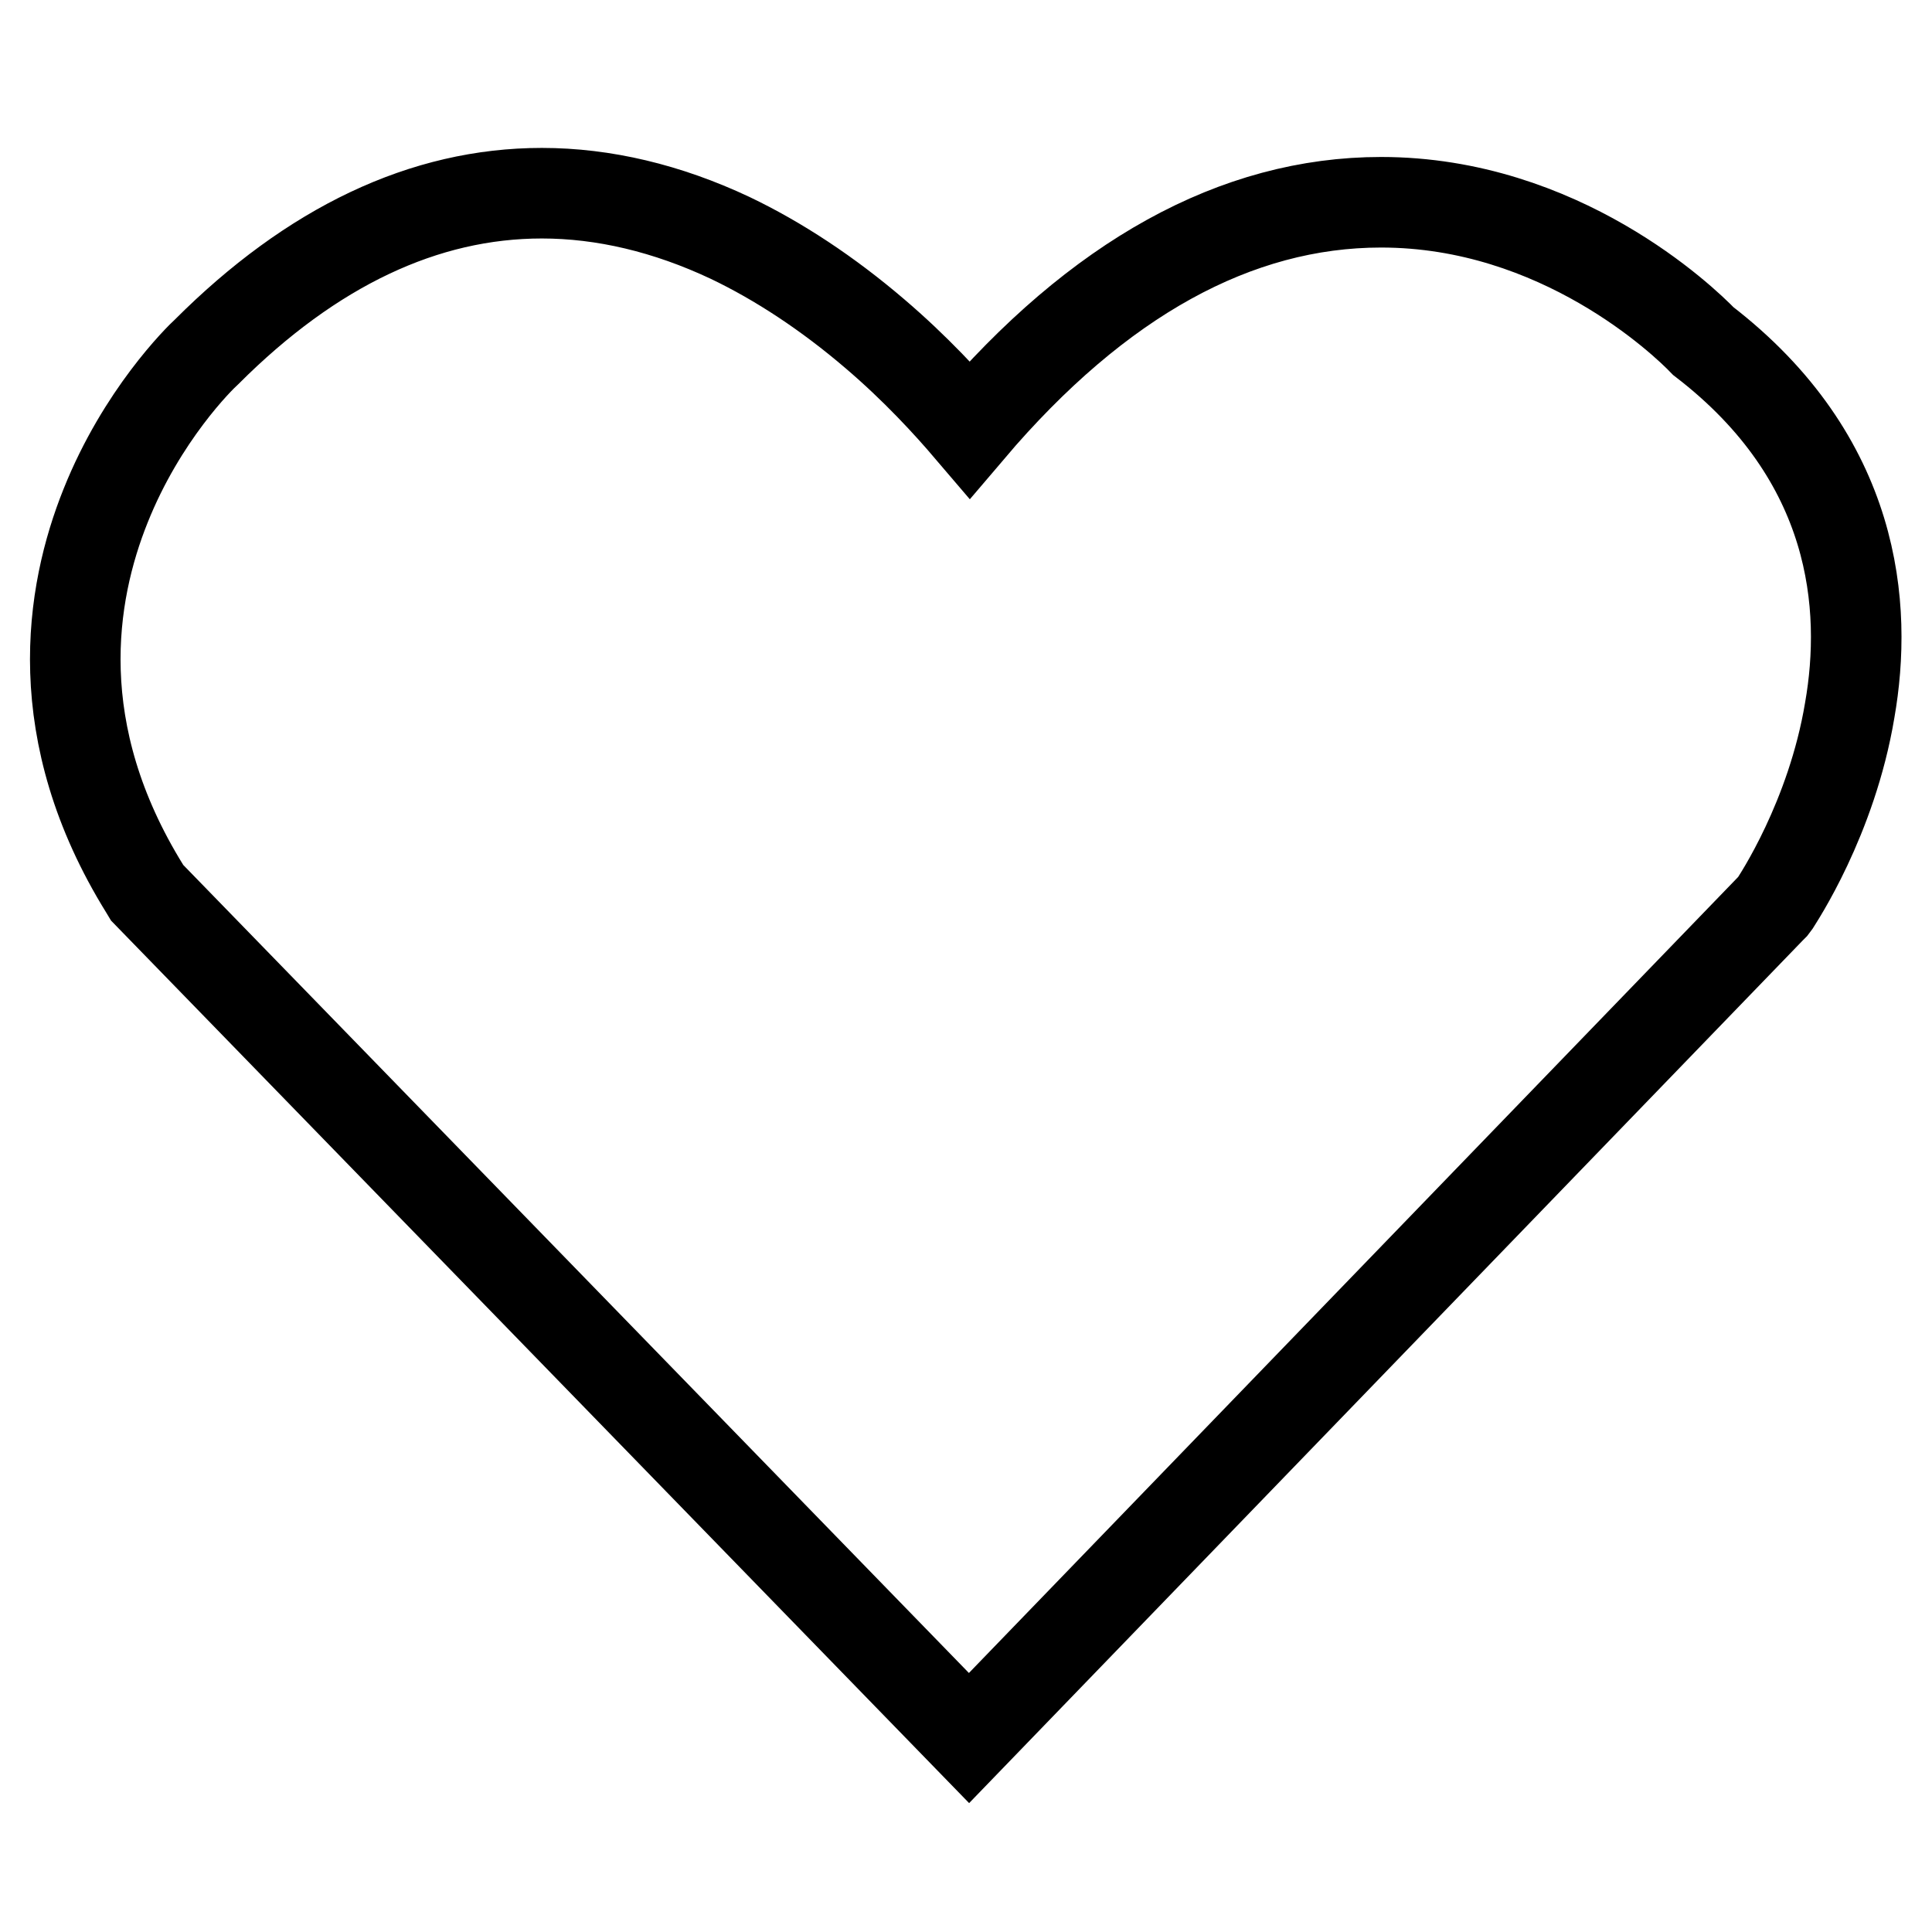 <?xml version="1.0" encoding="utf-8"?>
<!-- Svg Vector Icons : http://www.onlinewebfonts.com/icon -->
<!DOCTYPE svg PUBLIC "-//W3C//DTD SVG 1.1//EN" "http://www.w3.org/Graphics/SVG/1.1/DTD/svg11.dtd">
<svg version="1.1" xmlns="http://www.w3.org/2000/svg" xmlns:xlink="http://www.w3.org/1999/xlink" x="0px" y="0px" viewBox="0 0 256 256" enable-background="new 0 0 256 256" xml:space="preserve">
<g><g><path stroke-width="12" fill-opacity="0" stroke="#000000"  d="M225.7,45.2c-2.6-2.7-19-18.4-42.7-18.4c-19.2,0-37.5,10.1-54.5,30.1c-2.9-3.4-7.2-8.1-12.6-12.7c-6.2-5.3-12.7-9.6-19.2-12.7c-8.3-3.9-16.7-5.9-24.9-5.9c-15.6,0-30.5,7.1-44.4,21c-1,0.9-8.6,8.4-13.4,20.4c-4.7,11.7-7.7,30,5.2,50.8l0.3,0.5l108.9,112l106.2-109.9l0.3-0.3l0.3-0.4c0.3-0.5,7.5-11.2,9.9-25.6C247.5,80.4,246,60.8,225.7,45.2z"/></g></g>
</svg>